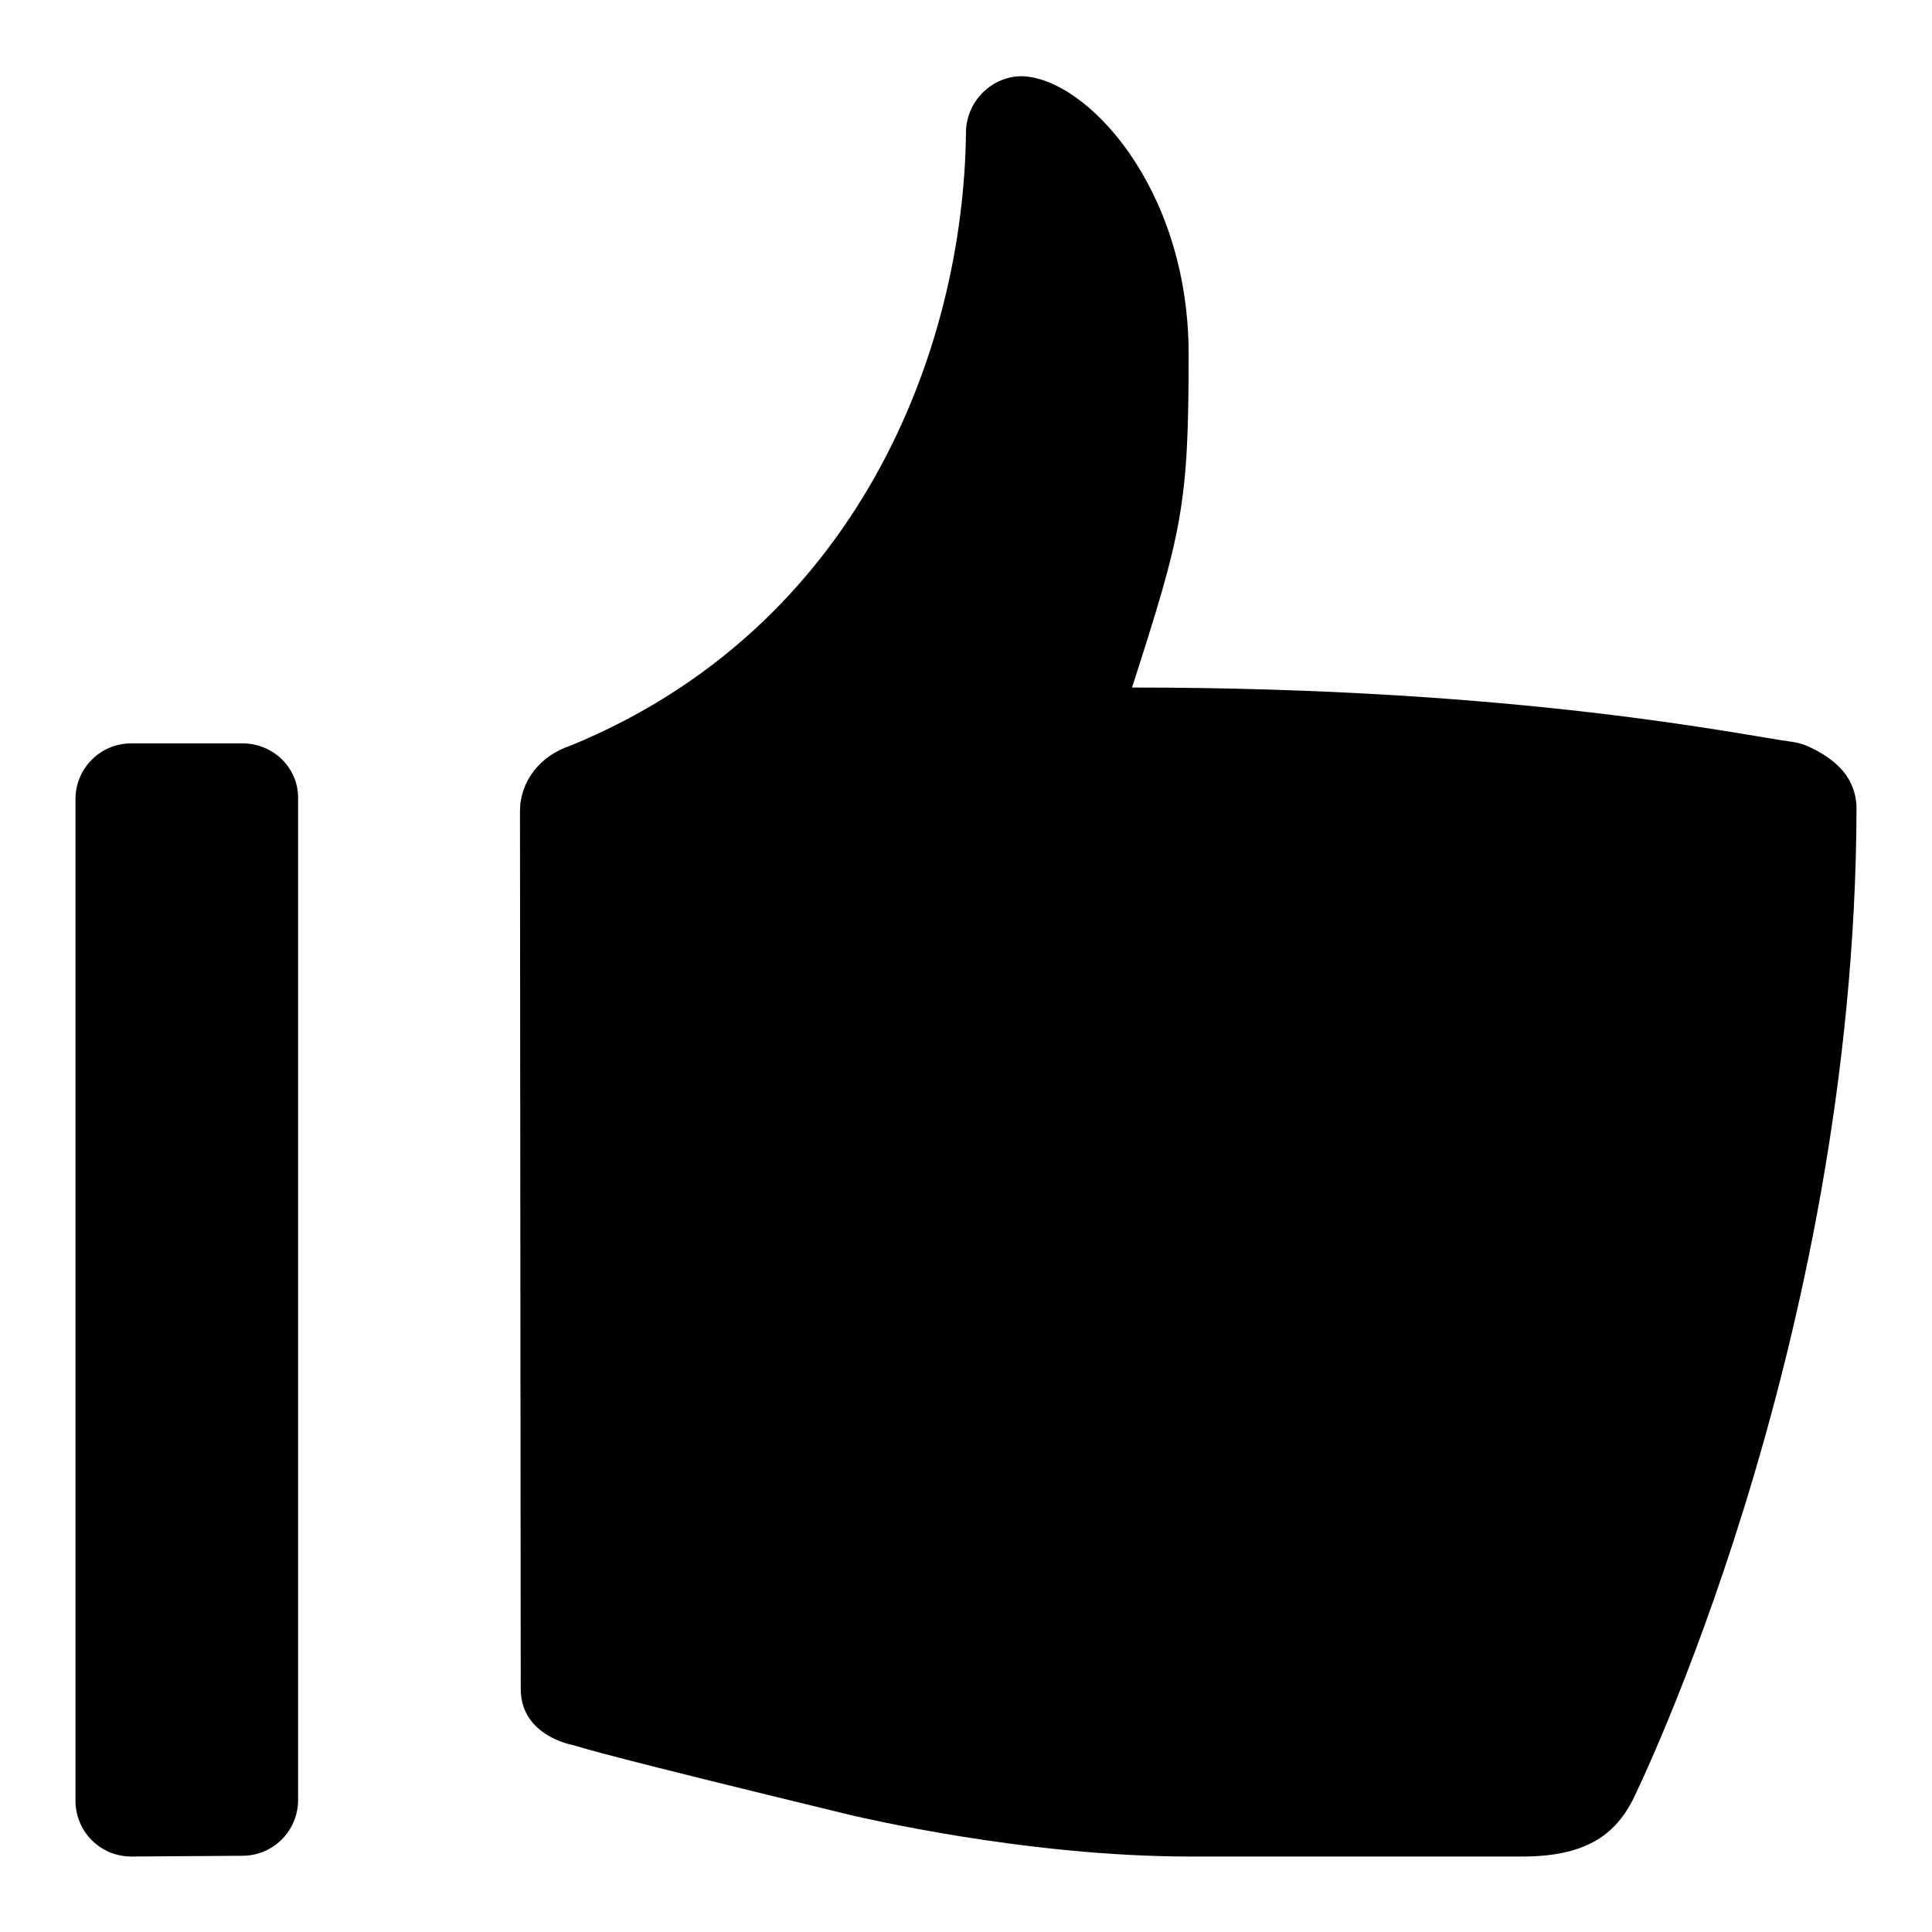 <?xml version="1.0" encoding="utf-8"?>
<!-- Svg Vector Icons : http://www.onlinewebfonts.com/icon -->
<!DOCTYPE svg PUBLIC "-//W3C//DTD SVG 1.1//EN" "http://www.w3.org/Graphics/SVG/1.1/DTD/svg11.dtd">
<svg version="1.1" xmlns="http://www.w3.org/2000/svg" xmlns:xlink="http://www.w3.org/1999/xlink" x="0px" y="0px" viewBox="0 0 256 256" enable-background="new 0 0 256 256" xml:space="preserve">
<g><g><g><g><path fill="#000000" d="M32.1,98.5H17.4c-4.1,0-7.4,3.3-7.4,7.4v132.7c0,4.1,3.3,7.4,7.4,7.4l14.7-0.1c4.1,0,7.4-3.3,7.4-7.4V105.7C39.5,101.7,36.2,98.5,32.1,98.5z"/><path fill="#000000" d="M245.1,103.5c-1-1.9-2.9-3.4-5.5-4.6c-0.7-0.3-1.4-0.5-2.1-0.6c-6.3-0.8-35.8-7.2-87.5-7.2c6.7-20.8,7.5-24.3,7.5-44.2c0-22.1-13.6-36.6-22.1-36.8c-4,0-7.3,3.3-7.4,7.3c-0.3,29.1-14.4,65.8-52.4,81.4c-4,1.3-6.7,4.7-6.7,8.7L69,223.8c0,6.2,6.8,7.4,6.8,7.4c2.1,0.6,3.9,1.3,37.3,9.4c0.6,0.1,22.5,5.4,44.6,5.4h44c8.3,0,12.2-2.8,14.6-7.4c0.3-0.6,29.5-59.8,29.7-131.5C246,105.9,245.7,104.6,245.1,103.5z"/></g></g><g></g><g></g><g></g><g></g><g></g><g></g><g></g><g></g><g></g><g></g><g></g><g></g><g></g><g></g><g></g></g></g>
</svg>